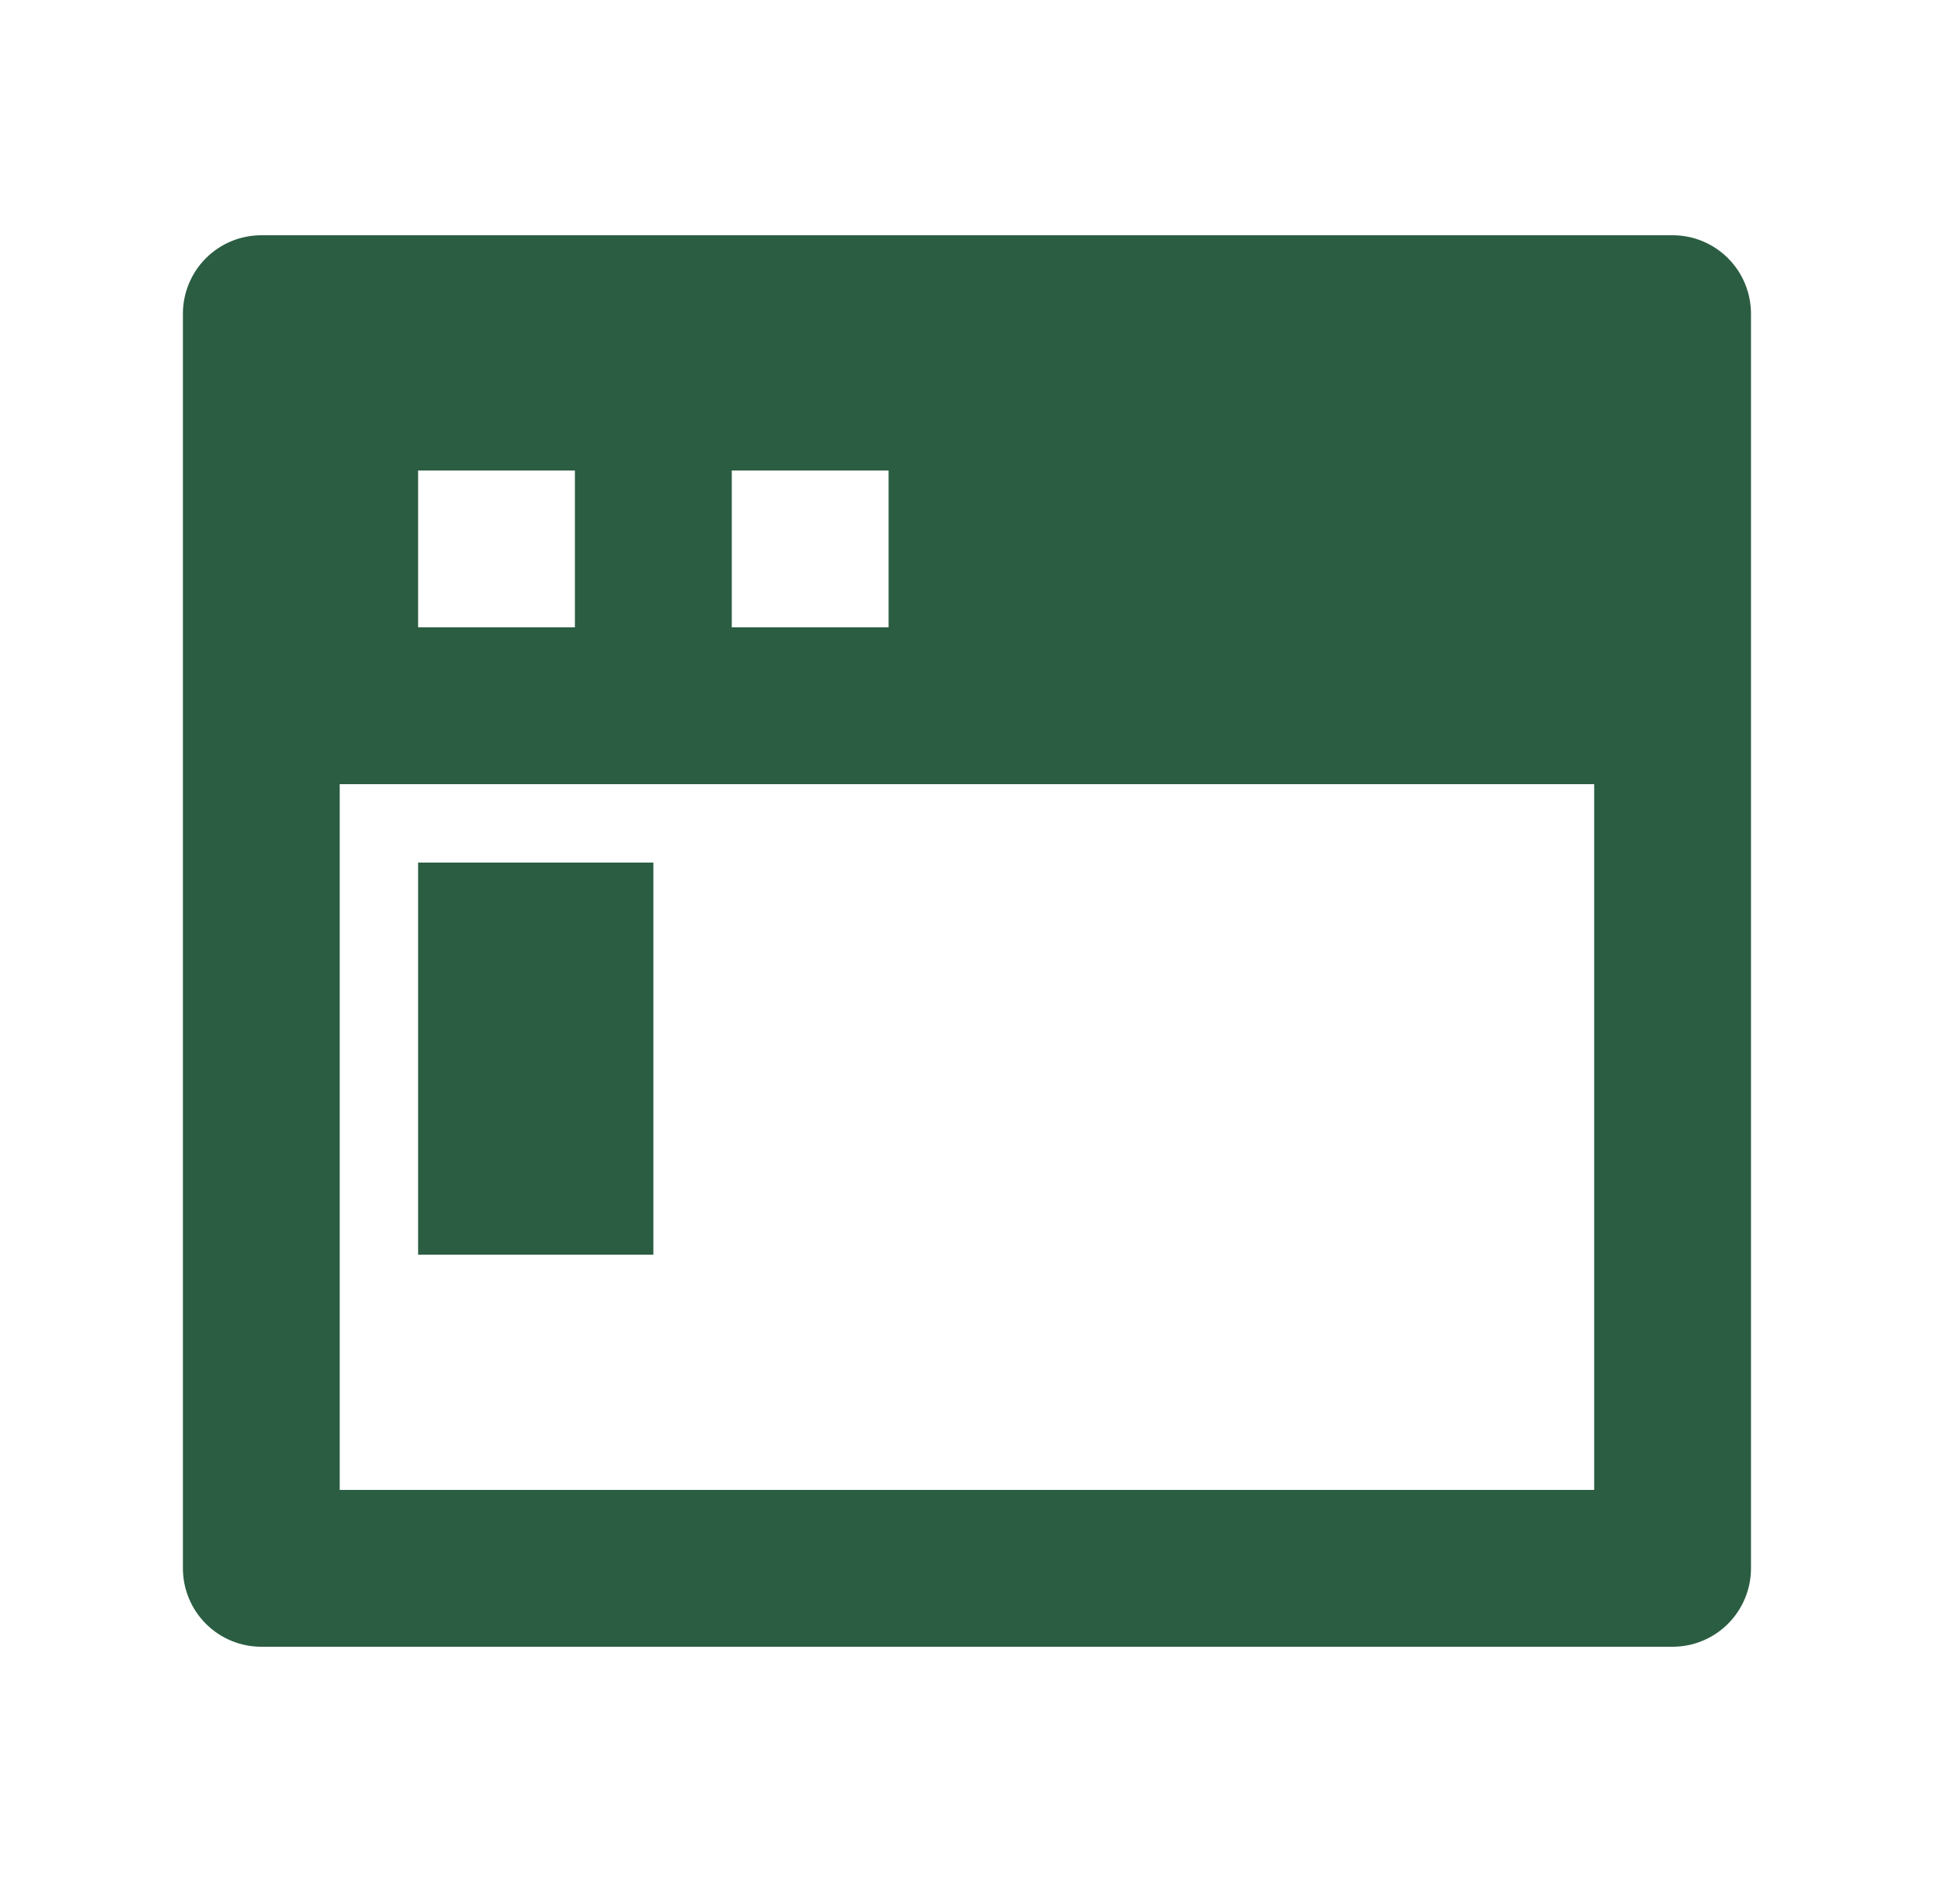 <svg width="25" height="24" viewBox="0 0 25 24" fill="none" xmlns="http://www.w3.org/2000/svg">
<g clipPath="url(#clip0_4763_5963)">
<path d="M20.334 10H4.333V19H20.334V10ZM3.333 3H21.334C21.599 3 21.853 3.105 22.041 3.293C22.228 3.48 22.334 3.735 22.334 4V20C22.334 20.265 22.228 20.52 22.041 20.707C21.853 20.895 21.599 21 21.334 21H3.333C3.068 21 2.814 20.895 2.626 20.707C2.439 20.52 2.333 20.265 2.333 20V4C2.333 3.735 2.439 3.48 2.626 3.293C2.814 3.105 3.068 3 3.333 3ZM5.333 6V8H7.333V6H5.333ZM9.334 6V8H11.334V6H9.334ZM5.333 11H8.334V16H5.333V11Z" fill="#2B5D42"/>
</g>
<defs>
<clipPath id="clip0_4763_5963">
<rect width="24" height="24" fill="white" transform="translate(0.333)"/>
</clipPath>
</defs>
</svg>
